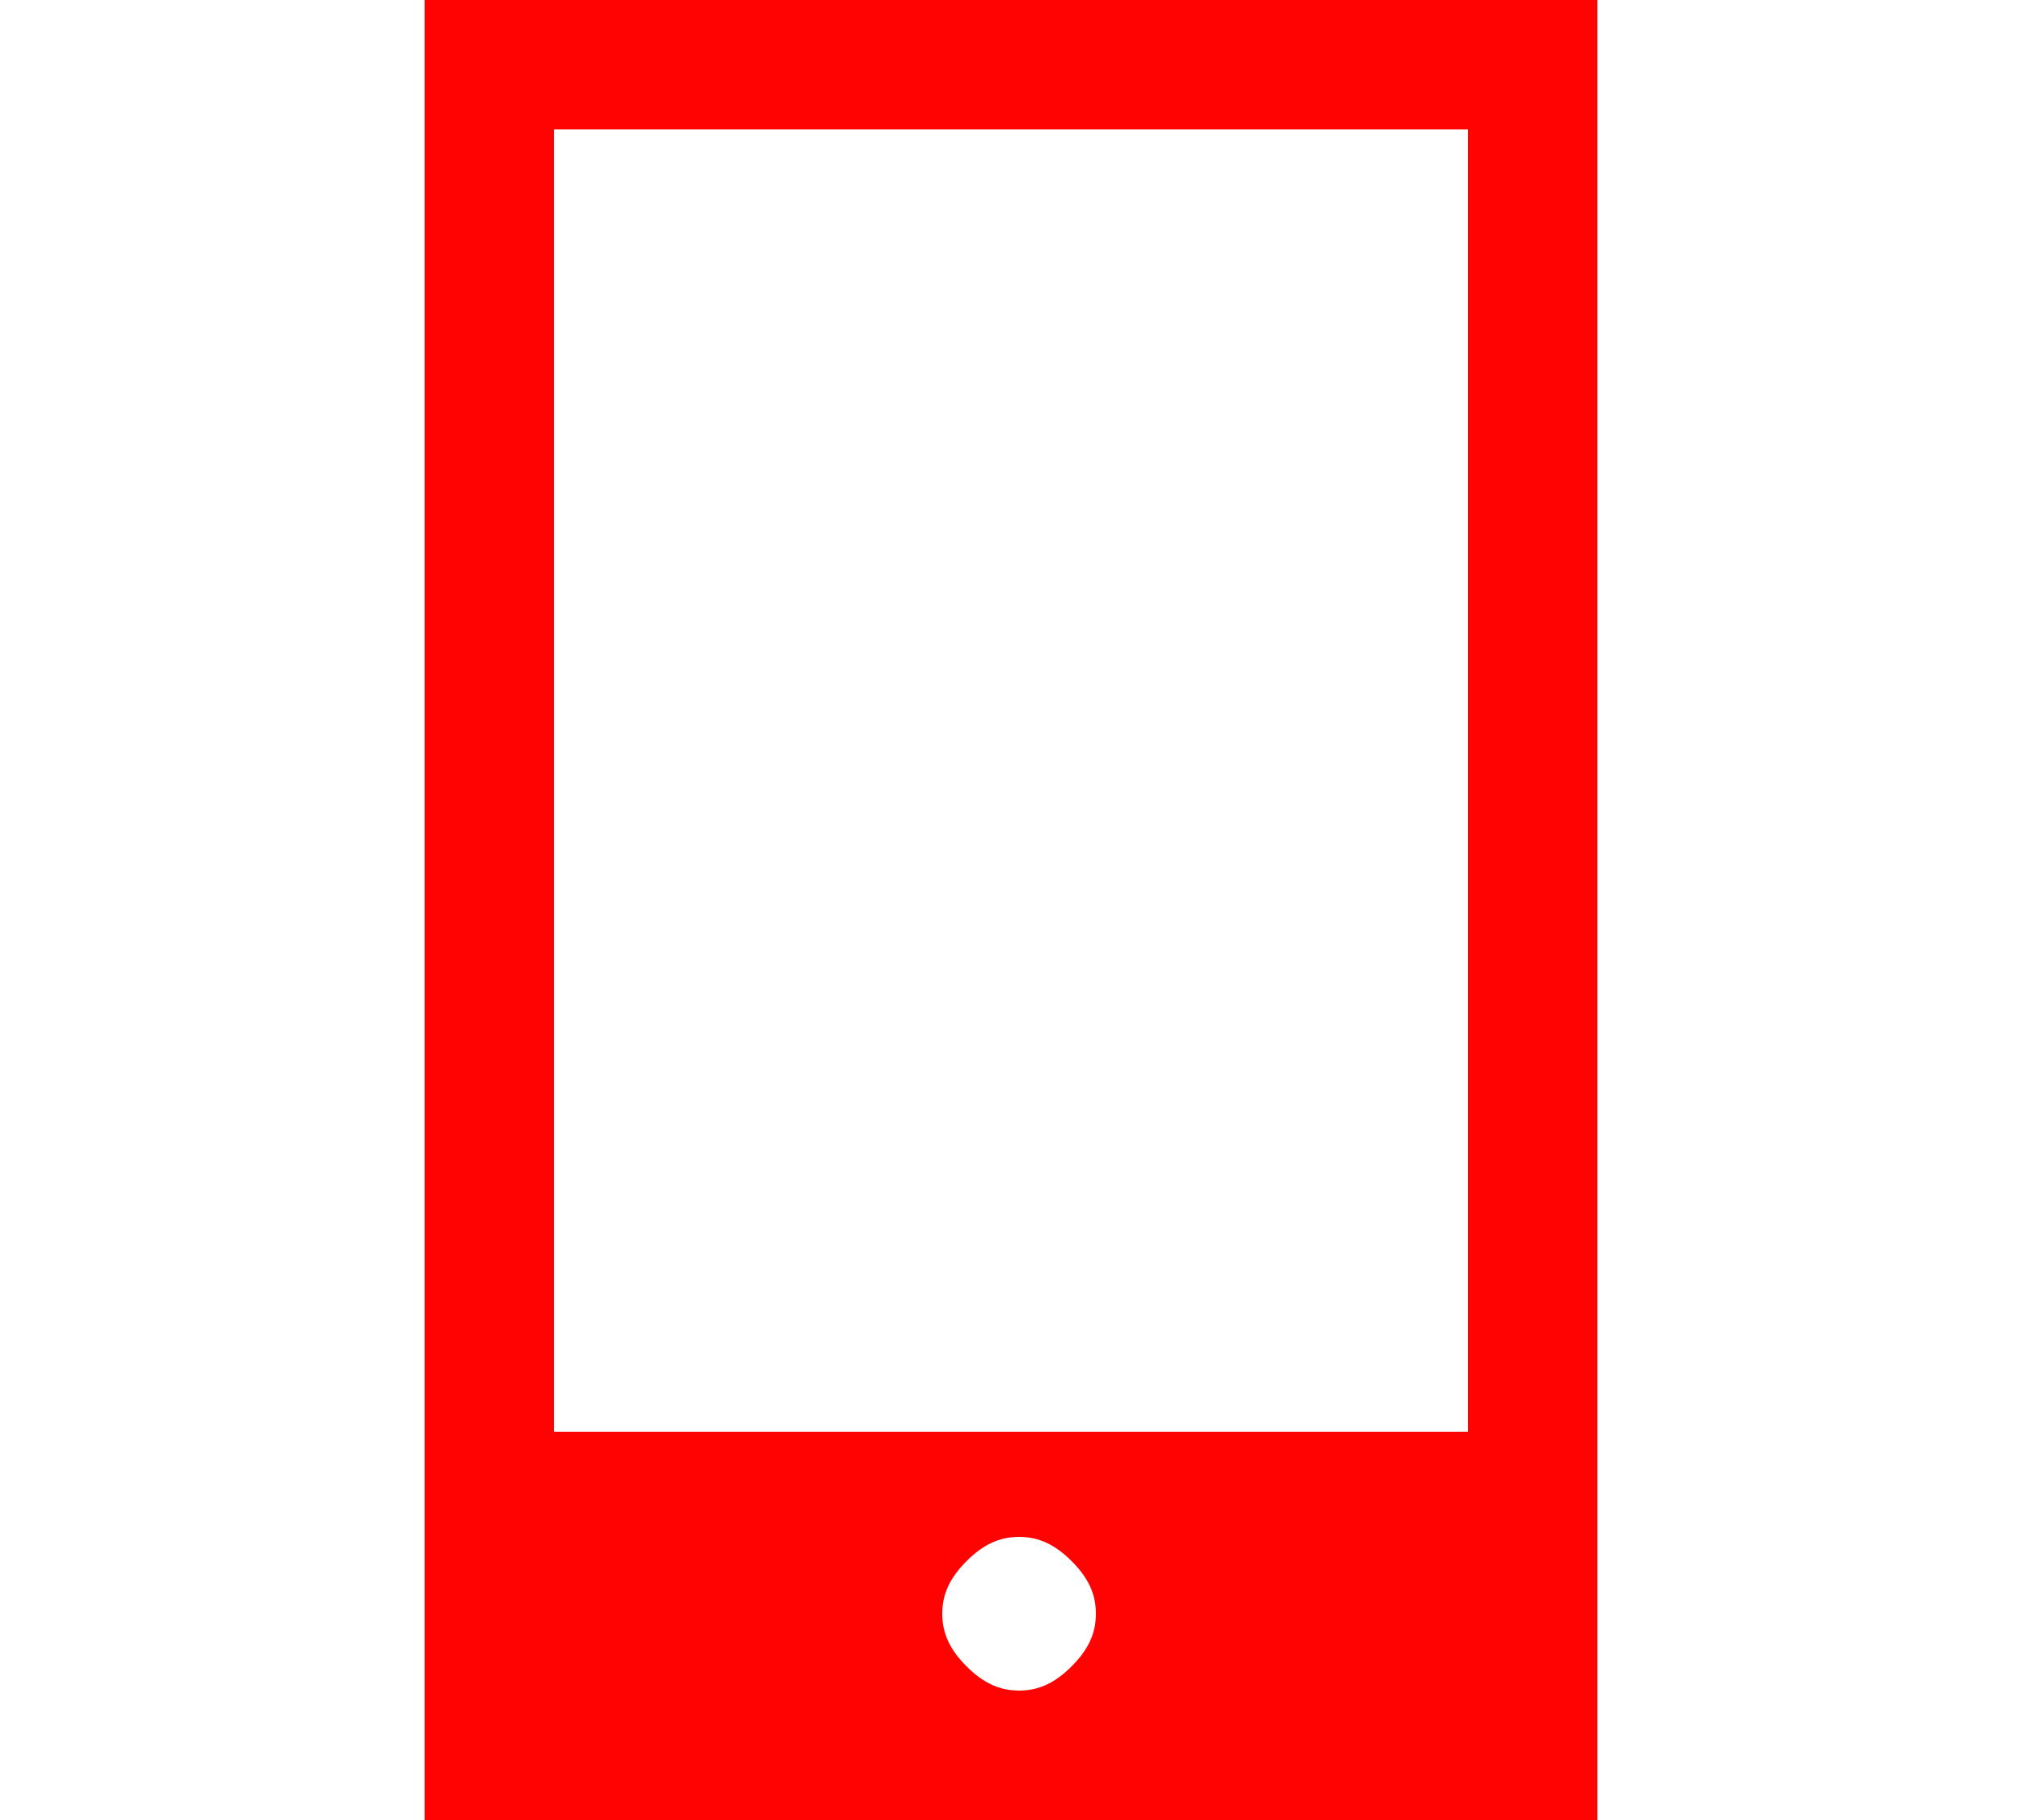 <?xml version="1.0" encoding="utf-8"?>
<!-- Generator: Adobe Illustrator 25.2.0, SVG Export Plug-In . SVG Version: 6.00 Build 0)  -->
<svg version="1.1" id="Layer_1" xmlns="http://www.w3.org/2000/svg" xmlns:xlink="http://www.w3.org/1999/xlink" x="0px" y="0px"
	 viewBox="0 0 50 45" style="enable-background:new 0 0 50 45;" xml:space="preserve">
<style type="text/css">
	.st0{fill:#FF0202;}
</style>
<g>
	<path class="st0" d="M10.5,45V0h29v45H10.5z M13.7,35.4h22.6V3.2H13.7V35.4z M25.2,41.8c0.5,0,0.9-0.2,1.3-0.6
		c0.4-0.4,0.6-0.8,0.6-1.3s-0.2-0.9-0.6-1.3c-0.4-0.4-0.8-0.6-1.3-0.6s-0.9,0.2-1.3,0.6c-0.4,0.4-0.6,0.8-0.6,1.3s0.2,0.9,0.6,1.3
		C24.3,41.6,24.7,41.8,25.2,41.8z"/>
</g>
</svg>
